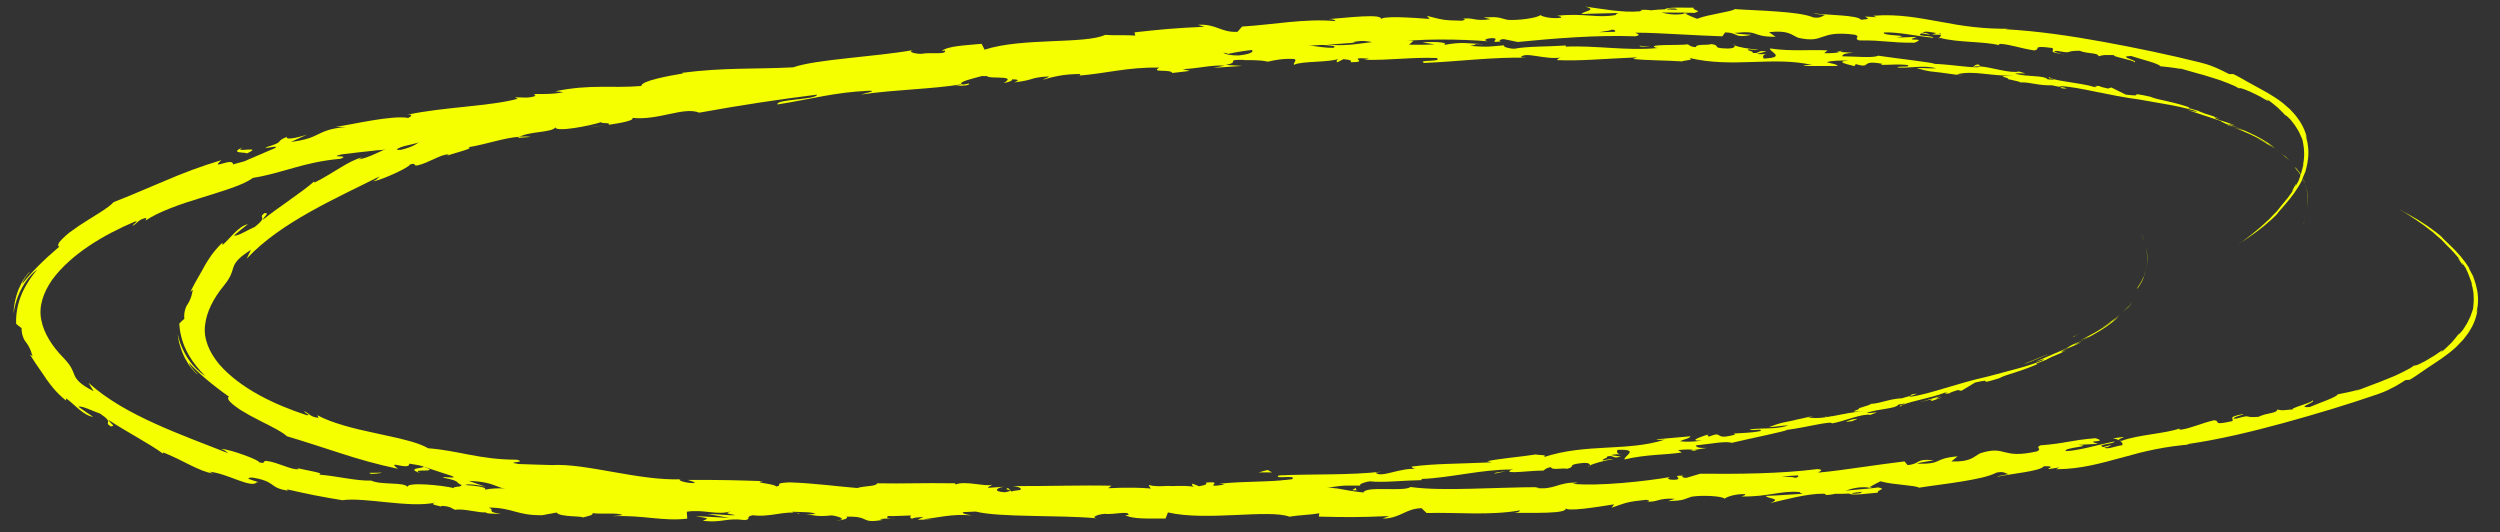 <?xml version="1.0" encoding="UTF-8"?>
<svg xmlns="http://www.w3.org/2000/svg" version="1.1" viewBox="0 0 371 79">
  <rect x="0" y="0" width="371" height="79" fill="#333333" stroke="none"/>
  <g>
    <g id="Ebene_1">
      <g>
        <path d="M341.84,33.18c-.14.35-.04.16.28-.82.07-.23.11-.48.17-.71-.1.53-.27,1.03-.44,1.54" fill="#f5ff00"></path>
        <path d="M341.75,26.45c-.15-.26-.3-.54-.46-.78-.17-.23-.33-.44-.45-.6-.27-.3-.39-.39-.17-.08.37.46.6.75.78,1.09.2.32.38.67.64,1.26.07.25.14.48.2.68.05.21.07.39.1.54.06.29.06.44.04.36.05.36.1,1.6-.03,2.14.13-.66.13-1.43.06-2.24-.11-.81-.38-1.65-.78-2.43-.17-.34.02-.02.07.05" fill="#f5ff00"></path>
        <path d="M244.99,6.99l.65.08c-.18-.04-.4-.06-.65-.08" fill="#f5ff00"></path>
        <path d="M182.5,7.5c.47-.03.67-.1.69-.15-.44.06-.8.1-.69.15" fill="#f5ff00"></path>
        <path d="M171.81,7.35c.23,0,.42,0,.63,0-.24-.04-.48-.06-.63,0" fill="#f5ff00"></path>
        <path d="M244.99,6.99l-1.67-.21c-.12.18.85.15,1.67.21" fill="#f5ff00"></path>
        <path d="M330.71,18.64c.33.12.6.21.85.29-.27-.1-.52-.19-.79-.3-.02,0-.03,0-.06,0" fill="#f5ff00"></path>
        <path d="M272.55,7.65l.51.04c.15-.05.3-.11.43-.18l-.94.14Z" fill="#f5ff00"></path>
        <path d="M293.64,9.58c-.47-.07-.68.25-.87.38.28-.11.64-.14,1.06-.11.01-.06-.04-.15-.19-.26" fill="#f5ff00"></path>
        <path d="M326.46,16.51l.57.17c-.15-.04-.4-.12-.57-.17" fill="#f5ff00"></path>
        <path d="M257.43,6.71c-.03-.07-.11-.14-.19-.18,0,.06.07.12.19.18" fill="#f5ff00"></path>
        <path d="M364.79,49.53s.02,0,.02.02c.06-.1.07-.14-.02-.02" fill="#f5ff00"></path>
        <path d="M356.17,31.06l.3.16s.05.02.07.03l-.37-.19Z" fill="#f5ff00"></path>
        <path d="M152.27,7.82s.05,0,.09,0c.51-.09.22-.06-.09,0" fill="#f5ff00"></path>
        <path d="M62.42,70.22c-.97-.41-.12-.39.6-.39.72-.02,1.31-.06-.16-.58.25.24-2.89.19-.44.97" fill="#f5ff00"></path>
        <path d="M330.21,18.43c-.27-.1-.54-.19-.81-.29.37.13.62.22.81.29" fill="#f5ff00"></path>
        <path d="M62.86,69.25h0s-.3-.11-.3-.11c.12.05.2.07.3.11" fill="#f5ff00"></path>
        <path d="M107.4,11.89c.1.08.29.12.48.16-.02-.05-.13-.1-.48-.16" fill="#f5ff00"></path>
        <path d="M140.88,9.59h-.83c.33.02.6.01.83,0" fill="#f5ff00"></path>
        <path d="M90.17,14.68c-.45.03-.61-.02-1.22.13.06.02.12.03.19.03.21-.1.5-.17,1.02-.16" fill="#f5ff00"></path>
        <path d="M72.23,17.7c.1.02.23.02.35.03.18-.04.38-.1.56-.15l-.91.12Z" fill="#f5ff00"></path>
        <path d="M313.58,65.04c.41.08.67.18.88.29-.32-.28,2.29-.73-.88-.29" fill="#f5ff00"></path>
        <path d="M330.73,18.57c-.11,0-.26-.05-.52-.14.19.07.38.14.56.21.06,0,.07,0-.04-.07" fill="#f5ff00"></path>
        <path d="M89.97,18.57l-2.84.34c.8-.07,1.83-.19,2.84-.34" fill="#f5ff00"></path>
        <path d="M78.79,20.32c-.53-.08-1.08-.08-1.64-.04-.11.06-.24.11-.3.18l1.94-.14Z" fill="#f5ff00"></path>
        <path d="M314.48,65.33s0,0,0,0c0,0,0,0,0,0" fill="#f5ff00"></path>
        <path d="M277.53,72.44c.12-.02.19-.05.35-.06-.18-.03-.35-.05-.52-.07-.1.06-.2.12-.29.18.15-.01.31-.03.46-.05" fill="#f5ff00"></path>
        <path d="M245.75,7.08h-.11c.09,0,.18.03.24.06-.07-.03-.07-.04-.12-.06" fill="#f5ff00"></path>
        <polygon points="174.96 75.9 177 75.75 176.04 75.72 174.96 75.9" fill="#f5ff00"></polygon>
        <path d="M317.66,34.4c-.17-.33-.06-.15.35.8.09.23.15.47.23.7-.15-.51-.36-1-.58-1.49" fill="#f5ff00"></path>
        <path d="M318.16,41.11c-.13.27-.25.57-.39.82-.15.24-.29.47-.39.64-.24.32-.36.43-.16.09.33-.49.53-.8.69-1.15.17-.34.32-.7.52-1.32.05-.25.1-.49.15-.7.03-.21.04-.4.05-.55.03-.3.02-.44.01-.36.02-.36-.04-1.6-.22-2.13.19.65.26,1.41.25,2.22-.04.81-.23,1.67-.57,2.49-.14.35.02.02.06-.06" fill="#f5ff00"></path>
        <path d="M161.16,73.86c.48,0,.68.04.7.09-.44-.02-.81-.04-.7-.09" fill="#f5ff00"></path>
        <path d="M150.53,74.95c.23-.02.42-.04.63-.06-.24.06-.48.1-.63.06" fill="#f5ff00"></path>
        <path d="M307.84,49.85c.31-.15.58-.26.82-.37-.26.12-.51.24-.76.36-.02,0-.03,0-.06,0" fill="#f5ff00"></path>
        <path d="M250.86,66.87l.5-.08c.16.03.3.08.45.14l-.95-.06Z" fill="#f5ff00"></path>
        <path d="M271.69,62.11c-.47.11-.7-.19-.9-.3.29.09.65.08,1.07.02.02.06-.03.15-.16.28" fill="#f5ff00"></path>
        <path d="M303.79,52.34l.55-.22c-.15.06-.39.15-.55.22" fill="#f5ff00"></path>
        <path d="M339.1,16.11s.02,0,.02-.02c.07.1.08.13-.02.02" fill="#f5ff00"></path>
        <path d="M332.12,35.26l.29-.18s.04-.03.06-.04l-.35.22Z" fill="#f5ff00"></path>
        <path d="M131.02,76.18s.05,0,.09-.01c.51.04.22.04-.09.01" fill="#f5ff00"></path>
        <path d="M36.07,21.86c-.93.5-.09.4.63.34.72-.04,1.31-.06-.11.59.23-.26-2.9.06-.52-.93" fill="#f5ff00"></path>
        <path d="M307.36,50.11c-.26.12-.52.24-.78.36.36-.16.6-.27.78-.36" fill="#f5ff00"></path>
        <path d="M36.59,22.78h0s-.29.14-.29.14c.12-.06.19-.09.29-.14" fill="#f5ff00"></path>
        <path d="M85.96,76.04c.09-.08.27-.14.46-.2-.02.05-.12.11-.46.2" fill="#f5ff00"></path>
        <path d="M119.52,75.42l-.83.08c.33-.05.6-.07.83-.08" fill="#f5ff00"></path>
        <path d="M68.56,74.76c-.45.01-.61.07-1.22-.02.06-.02.12-.04.19-.05.22.08.51.12,1.03.07" fill="#f5ff00"></path>
        <path d="M50.42,73.31c.1-.02.23-.04.35-.06.18.03.39.06.57.1l-.92-.04Z" fill="#f5ff00"></path>
        <path d="M286.73,5.12c.4-.11.66-.24.86-.37-.3.3,2.34.53-.86.37" fill="#f5ff00"></path>
        <path d="M307.87,49.92c-.11.02-.25.07-.5.19.19-.09.37-.18.54-.26.06,0,.07,0-.03.07" fill="#f5ff00"></path>
        <path d="M68.02,70.91l-2.86-.09c.8,0,1.84.04,2.86.09" fill="#f5ff00"></path>
        <path d="M157.32,8.88h.66c-.25.04-.49.04-.66,0" fill="#f5ff00"></path>
        <path d="M56.73,70.14c-.52.13-1.07.17-1.63.19-.11-.05-.24-.09-.32-.16l1.94-.03Z" fill="#f5ff00"></path>
        <path d="M287.6,4.75s0,0,0,0c0,0,0,0,0,0" fill="#f5ff00"></path>
        <path d="M250.17,1.9c.12.01.19.03.35.03-.17.04-.34.08-.51.11-.1-.05-.21-.1-.3-.15.16,0,.32,0,.46,0" fill="#f5ff00"></path>
        <path d="M253.39,64.48s.15-.1.37-.16c-.01.03-.17.09-.37.16" fill="#f5ff00"></path>
        <path d="M265.99,62.42l1.76-.43c-.76.21-1.31.34-1.76.43" fill="#f5ff00"></path>
        <path d="M275.61,60.49c.13.03.18.06.22.1,0,0-.01,0-.02,0l-.2-.1Z" fill="#f5ff00"></path>
        <path d="M120.15,73.17c-.13,0-.26,0-.38-.02-.89-.08-.29-.05.38.02" fill="#f5ff00"></path>
        <path d="M166.66,72.75c-.5-.06-.99-.12-1.51-.15.82-.08,1.47-.12,1.51.15" fill="#f5ff00"></path>
        <path d="M68.33,71.92s0,0,0,0c-.11,0-.21-.01-.32-.02h.31Z" fill="#f5ff00"></path>
        <path d="M162.99,72.71c.82-.14,1.51-.15,2.16-.11-.68.07-1.47.16-2.16.11" fill="#f5ff00"></path>
        <path d="M315.08,46.11l.34-.32s.02,0,.05-.03l-.39.35Z" fill="#f5ff00"></path>
        <path d="M315.47,45.76c.12-.12.24-.25.36-.37-.16.17-.3.33-.36.37" fill="#f5ff00"></path>
        <path d="M316.56,44.57c-.23.29-.47.56-.73.82.27-.27.56-.63.73-.82" fill="#f5ff00"></path>
        <path d="M304.01,52.63h-.16c.08-.01.14-.02.16,0" fill="#f5ff00"></path>
        <path d="M300.33,54.02c.88-.33,2.17-.92,3.39-1.38h.13c-.6.16-2.64,1.18-3.52,1.38" fill="#f5ff00"></path>
        <path d="M284.81,59.71l3.19-.93c-.54.25-1.24.59.23.19-3.97,1.4.78-.42-3.42.74" fill="#f5ff00"></path>
        <path d="M274.82,62.26c1.75-.33.02.18.12.23-1.13.14-1.4.16-.12-.23" fill="#f5ff00"></path>
        <path d="M184.33,72.57l.66-.06c-.25-.01-.49,0-.66.06" fill="#f5ff00"></path>
        <path d="M276.05,73.19c-.85.14-1.14.07-1.26-.02.4-.04.87-.1,1.48-.18.02-.02.07-.04.1-.07-.07.1-.16.19-.32.27M264.46,70.69c.65-.03,1.47-.08,2.33-.14.2.15,0,.34-.53.37.29-.13-.98-.14-1.79-.22M269.81,70.3h0c.55-.06,1.02-.1,1.31-.13-.27.03-.65.06-1.31.13M332.9,61.44c-2.67.5-1.16.69-1.67,1.06-3.17.72-1.55-.08-2.69-.13-1.97.47-3.42,1.19-4.92,1.4-.13-.07-.42-.05-.1-.21-2.04.78-6.3.95-8.7,1.87-.19-.03-.29-.06-.35-.1.45.24.55.51.5.73-1.21.18-2.2.68-2.71.36.75-.09.78-.26,1.12-.42l-1.25.34c-1.23-.4,1.71-.43,1.65-.83-2.45.49-5.28,1.38-7.21,1.43-.47-.52,4.43-.73,1.82-.92l2.97-.16c-2.37-.58,1.79-.16-.4-.83-3.89.32-4.3.76-8.18,1.06-.83.43.35.45-.48.89-5.43,1.22-4.5-.97-8.45.29-1,.51-1.33,1.29-4.26,1.21l.92-.76c-3.76.33-2.05,1.18-6.04,1.1.68-.32,2.94-.49,2.36-.52-2.6-.28-1.77.54-3.74.72l-.46-.55c-2,.24-4.1.54-6.25.84-2.15.3-4.36.63-6.58.83.23-.19.98-.43-.07-.53-5.59.71-11.99.74-17.42.69l-2.04.61c-.48.02-.91-.18-.39-.31-2.12-.08-.09.33-1.1.58-1.2.1-1.6-.21-.85-.4-3.7.64-10.59,1.4-14.54,1.02l.76-.18c-3.07-.1-3.42,1.15-6.28.78l.54-.11c-3.33.01-6.82.17-10.13.24-3.3.08-6.41.09-8.96-.26-.95.75-6.59-.21-7,.82-3.81-.44-2.72-.65-8.07-.93-1.43-.03-2.12.66-3.89.78l-.05-.53-2.39.58-1.28-.63-1.66.14c.66.03,1.4.23,1.3.39-2.59.25-6.31-.35-6.38-.62l-6.12.46c.14-.21,1.16-.28,1.97-.42-3.27.53-.59-.56-3.59-.07.4.12-.22.32-.29.42-1.49-.33-4.89-.34-7.41-.21l.49-.37c-4.54-.11-9.57.09-14.67.05,1.83.19,1.4.82-.1.86l-.59-.57c-.97.34,1.56.23-.43.63-1.9-.09-1.27-.66-.18-.82l-2.32.16c-.13-.17.41-.25.55-.46-.96.33-3.99-.63-5.37-.04l-.13-.17c-5.1-.08-7.41.08-11.55,0-.09.48-1.71.34-2.96.7-3.04-.25-6.41-.72-10.07-.84-2.59.14-.77.38-1.94.62-.17-.44-3.83-.58-1.92-.8-4.4-.14-5.62-.19-11.2-.18.59.22,1.27.34.9.47-1.01.02-2.28-.34-2.12-.54l.27-.03c-6.3.26-14.25-2.43-19.26-2.1h.28c-1.73-.03-3.44-.11-5.17-.16-2.34-.37,1.45-.15-.25-.64-5.6-.01-8.64-1.36-13.2-1.7-.8-.49-1.97-.88-3.33-1.22-1.35-.38-2.93-.66-4.51-1.03-3.19-.66-6.49-1.51-8.57-2.65l.16.38c-1.24-.11-1.33-.63-2.13-1,.03.28,1.14.69.37.61-2.43-.79-4.84-1.77-7.08-3-2.24-1.23-4.33-2.75-5.88-4.53-1.51-1.81-2.37-3.83-2.12-5.81.21-1.99,1.26-4.02,2.77-5.85,1.08-1.34,1.19-1.96,1.4-2.65.22-.67.6-1.43,2.65-2.69-.23.43-.43.87-.64,1.31,2.56-2.75,5.89-4.97,9.31-6.9,3.43-1.94,7-3.6,10.43-5.32-.37.3-.32.45-1.01.74.82-.12,2.2-.69,3.37-1.23,1.17-.55,2.14-1.09,2.1-1.25,1.14-.36.36.2,1.11.12,1.59-.31,3.69-1.77,4.64-1.62.16.02-.4.26-.67.38.47-.26,1.65-.58,2.57-.86.91-.27,1.59-.49,1.04-.6,2.81-.47,5.31-1.41,7.64-1.56,1.39-.81,4.93-.61,5.28-1.42-.08.79,5.13-.17,6.9-.78-.58.32,1.62.02.95.44,2.08-.3,3.97-.69,3.55-1.04,3.95.42,7.64-1.71,9.95-.77,6.16-1.12,11.9-1.98,17.49-2.68-.13.79-6.19.66-5.87,1.46,5.28-.84,8.29-1.78,13.58-2.04,1.38,0-.75.4-1.2.57,5.29-.77,10.29-.77,14.99-1.53,0,.07-.51.19-.99.28.93-.09,2.18-.04,2.05-.39l-.9.16c-1.53-.41,3.63-1.33,3.78-1.61-1.52,1.12,4.7-.06,2.27,1.38.61-.11,1.37-.33,1.21-.55.92,0,1.21.13.31.46,3.33-.41,2.12-.71,5.15-.89,0,.17-.61.28-.91.5,1.51-.43,3.04-.86,5.61-.86-.15.11.16.23-.61.27,4.4-.31,7.46-1.31,12.31-1.22-1.39.81,1.65.17,1.94.8l2.59-.31-1.06-.26c2.28-.09,4.27-.65,6.24-.52l-1.68.33,4.26-.29-2.43-.15c2.29-.42-.28-.81,2.76-.74-.61.09,2.28-.08,3.48.26h0c1.12-.24,2.27-.5,3.96-.39.45.19-.33.72-.04.85,1.09-.58,5.33-.31,6.72-.92-.47.15-.48.49-.32.55l.92-.46c1.06.11,1.22.18,1.05.45,3.18,0-1.03-.79,2.75-.53-.29.04-.15.1-.77.18,3.79.09,7.31-.43,10.79-.27,1.04.63-3.04.21-1.85.73,5.01-.2,10.37-.91,15.23-.77l-.9-.07c.67-.92,3.62.44,6.07.02-.6.07-.79.5-.63.4,3.32.16,6.79-.2,11.83-.41l-.63.23c1.95.24,5.15.21,7.27.37.63-.22,1.84-.15,1.12-.51,6.47,1.54,12.46-.29,18.2,1.04-.69-.03-1.66.13-1.11.15h4.93c-.37-.37-.63-.24-1.65-.58.64-.19,2.04-.28,3.26-.2-2.23.1-.02.58.93.82-.15-.12.18-.22.11-.33,2.53.77.48-.68,3.96-.03l-.2.16c1.32,0,2.55-.14,3.96.02.56.42-1.41.07-1.52.37,1.99.11,3.98-.39,5.75.12-.85.02-2.07-.07-2.92-.04,1.92.58,2.16.48,3.61.67l-.14-.02,3.34.46-.84-.18c2.57-.63,5.07.31,8.47.19-3.3.1-.57.22-.86.52.84.19,2.12.44,1.74.49,1.61-.08,2.6.49,4.87.43.08.1,1.68.24,1.29.43,2.05.21-.46-.23-.27-.32,1.6.06,3.43.44,5.43.85,2,.41,4.17.85,6.44,1.15,1.94.34,3.1.54,4.21.74,1.12.2,2.2.41,3.97.91,1.16.44-1.03-.1-1.03-.1,1.89.63,3.31,1.1,5.09,1.69-.37-.09-.02.08.5.32,1.4.55,1,.21,2.79,1.07-.33-.11-.76-.21-1.44-.45,1.65.64,3.26,1.33,4.83,2.28.39.3-.98-.51-1.58-.76.91.47,2.08,1.12,3.01,1.8.94.67,1.67,1.32,1.91,1.53-.31-.32-.63-.62-.96-.91.56.5.26.28-.18-.05-1.41-1.05-2.06-1.48-2.12-1.58.37.23.74.45,1.1.71-.49-.47-1.6-1.19-2.92-1.86-1.32-.67-2.84-1.27-4.07-1.76l1.09.24c-.85-.31-1.71-.59-2.58-.85-.52-.24-.85-.5.38-.07-1.74-.76-1.6-.51-3.11-1.14-.16-.08-.08-.06.08-.02-.59-.18-1.19-.33-1.79-.49.36.06-.24-.26.83.12-3.14-1.15-5.21-1.27-6.38-1.78l.27.05c-2.26-.5-2.38-.45-2.36-.37.01.08.17.21-1.55,0l-2.16-1.06-.49.16c-.46-.1-1.38-.3-1.2-.37-1.77-.14.28.17-.77.15-2.21-.67-6.24-.91-6.68-1.45-.85.11,2.14.5-.3.3-.61-.64-2.81-.31-4.85-.83.67-.21,2.62.22.58-.33-1.31.32-4.03-.64-5.79-.76-.13.42-3.83-.26-6.8-.38.2-.15-5.52-.79-8.26-1.2l.09-.08c-.57.49-3.4.18-5.47.16.1-.34.48-.45,1.61-.51l-1.94-.14c-.47.15-1.08.21-2.34.19l.51-.41c-2.59-.16-5.23.19-8.55-.29-.2.44,2.59,1.35-.94,1.5-.12-.25-.23-.67.69-.73-.3.02-1.08.16-1.69.03l1.42-.35c-1.51-.24-.81.31-2.02.22.04-.35-.89-.28-.7-.55.31-.02,1.05.19,1.52.07-1.36-.12-3.01-.38-3.55-.66.11.2-.02.47-1.02.48-2.59-.05-.87-.44-2.38-.66-.63.22-2.28-.06-2.34.45-.76-.02-.89-.26-1.18-.41-1.35.19-6.26-.07-4.76.5l.34.04c-.07,0-.14.01-.22.02h.01s-.01,0-.01,0c-4.39.42-9.11-.42-13.47-.22v-.17c-2.59.18-5.78.11-7.63.48-.77,0-1.82-.3-1.49-.51-1.99.14-2.21.33-5.08.08,2-.32-.69-.26,2.05-.24-2.58-.12-3.17-.39-5.94.11.94-.45-1.95-.52-3.18-.37l1.82.28c-1.38.08-2.59.07-3.81.05l.65-.58c-5.3-.6-9.5,1.39-13.56.34-1.39.44,2.88.2,1.64.71-2.43-.01-4.99-.75-5.75-.73-3.34-.21-3.08.94-6.57.85.45.19.89.72-1.7,1.01-2.43.02-3.02-.74-1.49-.96.58-.04.87.01.84.08.78-.11,1.81-.23.84-.42l-.31.22c-1.21-.16-4.56,0-3.79-.37-1.83.27-.77.37.59.42-3.13-.16-4.87.2-8.09.16.52.09,1,.31.49.33-4.72-.02-2.05.49-5.24.74-1.83-.22.61-.78-2.59-.35-1.97-.1-.44-.52.33-.73-2.9.55-5.48.04-7.15.07l1.53-.26c-.92.15-1.67.19-2.44.24l.9.36c-.91-.02-1.67.03-1.67-.15-.91.32.75.64-1.07,1.11-1.22-.13-3.65.45-4.11-.06,3.8-.06-.45-.52,2.75-.81-.62.1-1.37.15-2.28.13-.14-.05.12-.12.37-.17-3.66-.25-1.63.72-5.39.96.46-.34-.91-.52-1.52-.41,1.51-.1.76.46-.61.79-2.43-.07-2.6.36-3.87.43h1.45c-.46.35-1.67.4-3.34.62-.16-.23,1.51-.28.9-.34-1.82.67-4.25-.24-6.82.33-1.22-.11-.16-.56-1.23-.62-2.88.63-3.19-.16-6.22.43.92.33,1.06.22-1.06.81l5.01-.72-3.18.87c1.52-.13,3.18-.53,4.1-.54-1.51.46-1.36.35-.61.63-2.13-.44-4.09.71-6.52.51l-.02-1.02c-3.65-.12-6.36,1.11-11.07,1.33l1.52.03c-.59.46-2.89.35-4.38.67.1-.35-.86-.38-1.53-.52.11.24-3.43.35-3.78,1.08l-2.14-.21c-3.8.26-4.19,1.47-7.83,1.82,1.04-.51-.64-.54,1.76-1.11-1.21.15-2.31.23-2.3.47-.74-.12-3.29.9-4.45.74-.49.22-.61.6-1.96.76-.16-.05-.02-.17-.02-.17.02.17-2.09.54-.85.74-3.89-.52-10.35,1.74-13.74,1.55-1.3.33-2.73.71-4.13,1.12-1.4.41-2.75.84-3.91,1.21.12-.14-.04-.16.41-.27-1.66.34-2.07.74-2.54,1.15-.47.41-.99.83-2.84,1.3-2.02.15,1.8-.97.59-.75-.44-.44-1.52-.01-2.8.59-1.29.6-2.77,1.37-4.08,1.59l.55-.31c-1.98.43-4.25,2.33-7.13,3.76,0,0,.09-.16-.06-.16-1.7,1.52-5.21,3.76-7.63,5.7.53-.92,1.04-.98.29-1.03-1.11.85.72.34-1.44,2.06-.87.33-2.55,1.44-3.07,1.26.68-.57,1.35-1.15,2.06-1.68-1.47.33-2.68,2.18-3.76,3.08l-.05-.32c-1.48,1.46-2.01,2.42-2.58,3.36-.51,1-1.14,1.92-2.17,3.94.13-.11.25-.23.39-.33-.13.62-.23,1.04-.37,1.35-.12.32-.24.54-.39.77-.14.22-.29.45-.38.79-.09.34-.2.77-.13,1.41-.25.22-.53.45-.75.71.04.88.28,2.43,1.01,3.91.71,1.49,1.82,2.86,2.84,3.86-.71-.44-1.7-1.29-2.47-2.46-.79-1.14-1.38-2.57-1.6-3.73.04.9.46,2.39,1.1,3.62.18.29.35.58.51.86.17.27.37.49.54.7.17.2.33.38.47.52.15.13.28.23.38.28-.25-.22-.51-.5-.76-.8-.24-.3-.49-.6-.59-.93,1.48,1.57,3.41,3.22,5.94,5.01-.3.18-.06.62.54,1.11.3.25.68.53,1.12.83.45.27.95.57,1.47.86,2.1,1.15,4.6,2.23,5.48,3.08,2.65.78,5.21,1.64,7.9,2.5,2.68.88,5.49,1.68,8.59,2.33-.99-.74-.53-.65.14-.51.68.13,1.59.29,1.5-.26,1.45.22,1.99.35,2.11.44l4.26,1.4c.99.48-1.41,0-1.32.24,3.16.63,1.26.67,3.32,1.29-.37-.45,1.19-.34,2.98.06-.83-.27-1.65-.57-2.48-.87,2.26.09,3.18.41,4.12.78.93.36,1.88.72,4.15.72l-1.46.15c2.33.11,8.5,1.04,10.85.39.4.16.91.5-.12.48,5.5.69,12.33.16,16.57.94l-.43.23c1.03-.01,1.82-.37,3.09-.04-.07.1-.43.23.05.28.55-.05,2.76-.3,4.11-.08l-1.18.23c5.36.62,8.29-.32,12.8-.33-.04.75,4.19,1.15,6.3,1.32l-.08.11c6.27.25,10.65-.42,16.44-.63,3.58.9,12.18.48,17.95,1-.88-.14.15-.59,1.18-.66,1.36.16,3.75-.52,3.53.18l-.48-.02c1.02.69,3.81.51,5.99.54l.36-.91c5.69,1.33,14.91-.51,18.03.63,1.37-.24,3.07-.26,4.43-.5l-.07.49c3.81.09,5.71.13,10.42-.08l-.95.37c2.66-.02,3.33-1.47,5.77-1.54l.75.72c4.63-.13,9.34.41,13.89-.4-.07.11-.2.32-.95.38,2.18-.05,8.45.21,7.62-.76.08.66,4.78-.12,7.27-.51l-.37.5c2.08-.7,2.14-.87,5.08-1.17.7.03.63.36-.3.27,2.34.14,1.79-.55,4.62-.43l-1.04.36c2.4-.09,2.2-.24,3.49-.66,1.49-.26,4.54-.12,4.92.29.31-.28,1.6-.72,3.01-.68.2.15-.31.28-.56.35,4.02.09,5.91-.92,8.69-.65.07.15.25.22.48.25-3.18.22-5.74.36-5.5.3.03.44,2.6.36.6,1.1,2.04-.47,5.51-1.45,8.03-1.41.12.03.25.07.34.13l-.26.07c.58,0,1.1-.07,1.58-.19.8,0,1.32.02,2.08-.03.32.34,2.96-.04,4.24-.13-.15-.47,1.53-.53-.07-.8.21.02-.24.08-1.08.17-.19.03-.42.06-.54.09.02-.01.05-.03.08-.05-.84.08-1.93.18-3.17.29.99-.33,2.03-.62,3.46-.47.63-.36,1.32-.74,1.72-.92,1.8.54,5.21.57,5.71.95,1.94-.31,4.23-.57,6.33-.92,2.1-.34,4.02-.72,5.19-1.32,1.09-.24,1.3.12,1.73.22-.63.16-1.39.23-1.72.41,2.19-.48,6.55-.84,6.99-1.57,2.82-.09-1.49.81,2.32.17l-.49.27c3.83-.02,6.82-.95,9.92-1.77,3.09-.88,6.29-1.66,10.51-1.95-.58.05-.88.07-1.01,0,4.75-.68,9.57-1.84,14.33-3.14,4.76-1.31,9.46-2.72,13.96-4.27,1.28-.44,1.94-.82,2.49-1.1.55-.29.96-.57,1.66-1l.63-.05c.82-.48,1.59-1.05,2.37-1.58,1.66-1.11,3.16-2.02,4.54-3.31.33-.34.67-.69,1.01-1.05.3-.4.64-.79.92-1.25.59-.9,1.05-2.01,1.24-3.31-.06.22-.13.43-.23.63.08-.22.12-.48.17-.76.05-.28.1-.59.1-.9.01-.32.03-.64-.02-.96-.03-.32-.05-.63-.13-.92-.22-1.17-.64-2-.53-1.88-.08-.17-.3-.53-.62-1.16l.02-.07c-.78-1.29-1.78-2.41-2.85-3.43-1.24-1.2-1.15-1.1-1.18-1.16-.04-.04-.18-.3-2.24-1.75-.77-.53-1.91-1.22-2.8-1.71-.88-.49-1.5-.78-1.19-.63.68.33,1.68.93,1.73.97-.49-.29-.98-.57-1.49-.84-.14-.07-.5-.25-.36-.18.13.08.79.38,2.52,1.56.81.54,1.59,1.11,2.36,1.71l.7.62c-.62-.53-1.26-1.04-1.91-1.52,1.1.85,1.78,1.41,2.52,2.05.17.18.45.47.84.88.68.65,1.32,1.35,1.92,2.07.15.31-.81-.96.25.59.76,1.07-.58-1.14.62.69.58,1.24.39.89.95,2.37,0,.23-.08-.09-.31-.67.15.32.24.71.37,1.12.07.41.18.84.18,1.26.07.83-.05,1.56-.07,1.92-.07.34-.26.77-.42,1.24-.23.45-.42.94-.71,1.35-.13.21-.25.41-.37.58-.14.16-.26.31-.36.43-.21.23-.35.35-.37.29-.1.19-.51.66-.98,1.21-.52.51-1.1,1.11-1.64,1.48.42-.42.39-.44.11-.26-.29.17-.78.59-1.42.94-1.2.78-2.72,1.48-2.53,1.17-.18.14-.39.29-.65.45-.26.15-.56.31-.89.47-.65.34-1.41.7-2.25,1.02-.82.34-1.69.69-2.55,1-.86.31-1.67.65-2.42.93.16-.09.47-.25.74-.32-1.72.51-2.26.53-3.38.78-.11.41-2.76,1.28-4.16,1.89-2.24.15,1.17-.79.39-.99.2.29-3.61,1.23-2.82,1.33-1.7.15-1.44.2-2.38.04-.15.61-1.5.43-2.79,1.07-2.45.19-.74-.42-3.32.27-1.29.06,1-.6,1-.6" fill="#f5ff00"></path>
        <polygon points="190.32 71.42 190.79 71.31 190.31 71.3 190.32 71.42" fill="#f5ff00"></polygon>
        <path d="M223.46,69.93l.64-.14c-.17.06-.39.1-.64.14" fill="#f5ff00"></path>
        <path d="M223.46,69.93l-1.64.35c-.14-.17.84-.23,1.64-.35" fill="#f5ff00"></path>
        <path d="M235.87,69.12c-.03.08-.09.15-.17.2,0-.06.06-.13.17-.2" fill="#f5ff00"></path>
        <path d="M248.63,1.27c-.85-.06-1.14.03-1.25.13.4,0,.87.02,1.49.05.02.02.08.04.1.06-.08-.09-.18-.18-.34-.24M237.3,4.78c.65-.03,1.47-.05,2.33-.06.19-.17-.02-.34-.56-.32.29.11-.97.23-1.77.38M242.67,4.7h0c.55.01,1.02.01,1.32.01-.28,0-.66,0-1.32-.01M306.29,8.03c-2.7-.26-1.21-.58-1.76-.91-3.23-.44-1.54.21-2.67.36-2.01-.3-3.51-.89-5.03-.97-.12.08-.42.09-.08.22-2.1-.6-6.36-.4-8.82-1.11-.19.04-.29.09-.34.13.42-.27.51-.56.44-.78-1.22-.07-2.25-.49-2.73-.12.75.03.8.18,1.15.32l-1.27-.23c-1.19.51,1.74.28,1.71.68-2.49-.28-5.38-.91-7.31-.8-.43.56,4.47.34,1.89.76l2.97-.1c-2.31.78,1.8,0-.33.86-3.9.02-4.35-.38-8.24-.34-.86-.36.31-.48-.56-.84-5.52-.74-4.4,1.36-8.44.45-1.05-.42-1.44-1.17-4.35-.83l.98.68c-3.78,0-2.15-.99-6.11-.57.7.26,2.97.23,2.4.31-2.57.51-1.81-.38-3.78-.39l-.41.58c-2.01-.06-4.13-.18-6.3-.29-2.17-.11-4.4-.25-6.63-.25.25.17,1.02.34-.02.54-5.63-.22-12.01.31-17.42.84l-2.09-.43c-.48.02-.89.26-.36.34-2.11.27-.12-.32-1.15-.48-1.2,0-1.58.35-.81.47-3.74-.32-10.67-.47-14.57.25l.77.11c-3.05.37-3.51-.85-6.32-.23l.55.06c-3.32.28-6.82.42-10.11.64-3.3.21-6.4.47-8.9,1.04-1.01-.66-6.54.78-7.04-.21-3.75.77-2.65.88-7.96,1.63-1.42.15-2.17-.47-3.94-.44v.53s-2.44-.37-2.44-.37l-1.22.74h-1.66c.65-.08,1.38-.35,1.27-.5-2.6-.02-6.26.9-6.3,1.17l-6.14.08c.15.2,1.18.18,2,.24-3.3-.25-.54.61-3.57.39.39-.16-.24-.3-.32-.4-1.46.45-4.84.76-7.36.85l.51.32c-4.51.5-9.55.74-14.62,1.23,1.8-.35,1.32-.94-.17-.85l-.54.62c-.99-.25,1.53-.36-.48-.59-1.89.26-1.21.77-.1.83l-2.32.04c-.12.18.43.21.59.41-.98-.25-3.92.97-5.34.51l-.11.18c-5.07.53-7.39.57-11.51,1-.13-.47-1.73-.19-3.01-.44-3.01.52-6.32,1.28-9.96,1.72-2.59.09-.8-.31-1.99-.45-.13.45-3.77.91-1.84.97-4.37.53-5.58.68-11.14,1.16.57-.27,1.23-.45.86-.54-1.01.07-2.24.54-2.07.72h.27c-6.3.3-13.99,3.66-19.01,3.77h.28c-1.72.16-3.42.39-5.13.58-2.3.57,1.46.02-.19.66-5.58.5-8.49,2.11-13.01,2.84-.76.56-1.88,1.05-3.21,1.51-1.32.49-2.86.91-4.4,1.42-3.12.94-6.34,2.07-8.31,3.39l.12-.39c-1.22.22-1.27.74-2.04,1.19,0-.28,1.07-.79.32-.64-2.35,1-4.67,2.18-6.8,3.61-2.12,1.42-4.07,3.11-5.47,5.03-1.35,1.94-2.03,4.02-1.61,5.98.38,1.96,1.61,3.89,3.27,5.58,1.2,1.24,1.35,1.85,1.62,2.52.28.65.72,1.37,2.87,2.45-.27-.4-.51-.83-.75-1.24,2.79,2.52,6.3,4.44,9.88,6.06,3.59,1.63,7.29,2.98,10.85,4.39-.39-.26-.36-.42-1.07-.65.83.05,2.25.49,3.46.93,1.21.44,2.23.9,2.2,1.07,1.16.26.35-.23,1.1-.21,1.61.17,3.83,1.44,4.76,1.21.15-.03-.42-.22-.7-.32.49.22,1.7.43,2.64.63.93.19,1.63.35,1.09.51,2.84.23,5.42.95,7.74.89,1.45.69,4.96.17,5.39.95-.15-.78,5.12-.28,6.95.18-.6-.27,1.61-.16.91-.52,2.1.12,4.01.34,3.63.73,3.9-.76,7.76,1.04,9.98-.1,6.24.58,12.02.94,17.65,1.15-.2-.77-6.22-.12-5.97-.94,5.33.37,8.41,1.05,13.71.85,1.37-.11-.78-.33-1.24-.47,5.34.31,10.31-.13,15.07.22-.01-.07-.53-.14-1.01-.19.94.01,2.17-.15,2.07.21l-.91-.08c-1.49.54,3.74,1.01,3.91,1.27-1.61-.98,4.69-.35,2.14-1.58.62.05,1.39.2,1.26.44.91-.09,1.2-.23.27-.48,3.35.11,2.17.52,5.21.43-.01-.17-.63-.22-.95-.41,1.54.29,3.1.59,5.66.37-.16-.1.14-.24-.63-.22,4.41-.08,7.54.65,12.37.15-1.46-.69,1.63-.31,1.87-.96l2.61.08-1.03.36c2.28-.11,4.31.27,6.26-.03l-1.7-.19,4.27-.08-2.4.36c2.32.22-.21.83,2.81.5-.62-.04,2.28-.12,3.45-.56h0c1.14.15,2.31.3,3.98.05.43-.23-.39-.69-.11-.84,1.14.48,5.34-.15,6.78.33-.48-.11-.52-.44-.37-.52l.96.38c1.05-.2,1.19-.28,1.01-.54,3.16-.28-.96.88,2.78.29-.3-.02-.16-.09-.78-.12,3.77-.42,7.32-.2,10.77-.67.98-.72-3.04.06-1.91-.57,5.01-.24,10.41,0,15.24-.56l-.9.15c.75.85,3.56-.75,6.04-.55-.6-.01-.83-.44-.66-.35,3.3-.45,6.78-.4,11.82-.63l-.65-.17c1.93-.41,5.12-.66,7.21-1,.65.16,1.85-.01,1.15.41,6.32-2.1,12.44-.8,18.04-2.62-.69.09-1.66.02-1.12-.05l4.91-.44c-.33.41-.61.3-1.59.73.65.13,2.05.1,3.26-.08-2.23.09-.07-.58.85-.9-.14.13.2.2.14.32,2.45-.99.53.63,3.95-.32l-.21-.15c1.32-.11,2.55-.08,3.94-.37.52-.46-1.41.06-1.55-.24,1.97-.28,4,.04,5.71-.62-.85.05-2.05.25-2.9.29,1.87-.74,2.11-.67,3.53-.98l-.14.03,3.29-.75-.82.25c2.61.4,5.02-.75,8.42-.93-3.3.19-.59-.17-.9-.44.82-.26,2.07-.62,1.69-.64,1.61-.06,2.55-.72,4.81-.85.08-.11,1.65-.38,1.24-.54,2.03-.39-.43.27-.24.35,1.58-.2,3.38-.74,5.33-1.32,1.96-.59,4.08-1.21,6.31-1.71,1.91-.51,3.04-.81,4.14-1.1,1.1-.3,2.16-.6,3.87-1.25,1.11-.54-1.02.19-1.02.19,1.83-.79,3.2-1.38,4.93-2.12-.36.13-.02-.08.47-.36,1.35-.67.98-.29,2.69-1.31-.32.13-.74.27-1.4.58,1.58-.78,3.13-1.61,4.62-2.69.36-.33-.94.59-1.51.89.87-.55,1.97-1.3,2.84-2.05.88-.75,1.55-1.46,1.77-1.69-.28.34-.57.67-.87.99.52-.55.24-.31-.17.06-1.32,1.17-1.92,1.66-1.97,1.76.35-.26.7-.52,1.03-.81-.45.51-1.49,1.33-2.75,2.1-1.26.78-2.72,1.52-3.9,2.1l1.06-.34c-.82.38-1.65.74-2.49,1.07-.5.29-.8.57.39.03-1.67.91-1.55.65-2.99,1.4-.16.09-.08.07.08.01-.57.23-1.16.43-1.74.64.36-.09-.22.28.82-.19-3.02,1.42-5.08,1.72-6.2,2.33l.27-.07c-2.2.69-2.33.66-2.32.57,0-.09.15-.23-1.54.15l-2.06,1.24-.51-.12c-.46.14-1.35.42-1.16.47-1.76.3.26-.19-.78-.08-2.14.86-6.14,1.45-6.53,2.03-.85-.03,2.09-.69-.33-.27-.56.69-2.77.56-4.76,1.25.69.15,2.59-.44.6.28-1.34-.21-3.96.99-5.71,1.27-.17-.41-3.8.6-6.74.97.21.13-5.43,1.27-8.12,1.91l.09.07c-.61-.44-3.4.12-5.46.32.13.33.52.4,1.65.37l-1.92.31c-.48-.11-1.1-.11-2.35.01l.55.36c-2.56.38-5.23.26-8.49,1.03-.24-.43,2.46-1.57-1.06-1.42-.1.26-.17.69.75.66-.3,0-1.09-.06-1.68.12l1.45.22c-1.48.38-.83-.24-2.03-.04.07.34-.86.36-.65.61.31,0,1.03-.28,1.51-.2-1.35.24-2.96.65-3.47.97.1-.21-.06-.46-1.06-.39-2.57.27-.83.52-2.31.86-.65-.17-2.26.26-2.37-.24-.75.09-.86.34-1.14.51-1.36-.07-6.23.61-4.79-.09l.34-.07c-.07,0-.14,0-.22,0h0s0,0,0,0c-4.42-.04-9.04,1.22-13.4,1.4l.02.17c-2.61.04-5.77.4-7.65.18-.77.07-1.78.46-1.44.63-1.99.03-2.23-.14-5.07.37,2.01.14-.67.32,2.06.06-2.56.35-3.13.67-5.93.41.97.37-1.9.69-3.13.65l1.78-.44c-1.38.04-2.58.16-3.8.28l.7.53c-5.23,1.06-9.59-.56-13.54.85-1.42-.32,2.85-.45,1.57-.85-2.42.22-4.9,1.18-5.67,1.23-3.31.5-3.15-.67-6.62-.28.44-.23.83-.79-1.78-.86-2.43.19-2.95,1-1.4,1.09.58-.01.86-.09.83-.16.79.04,1.82.07.87.34l-.33-.19c-1.2.27-4.54.4-3.74.7-1.85-.11-.8-.3.56-.47-3.11.44-4.87.23-8.07.55.51-.13.97-.39.46-.37-4.7.44-2.09-.31-5.28-.28-1.8.37.68.72-2.54.57-1.96.27-.4.56.39.7-2.94-.3-5.46.43-7.13.55l1.55.12c-.93-.07-1.68-.05-2.45-.03l.87-.43c-.9.1-1.67.12-1.65.29-.94-.24.69-.7-1.17-1.02-1.2.24-3.68-.13-4.08.42,3.79-.27-.41.56,2.81.57-.62-.05-1.38-.03-2.29.06-.13.06.13.11.38.14-3.62.57-1.68-.57-5.45-.49.48.3-.86.6-1.48.54,1.52-.03.72-.52-.68-.73-2.41.28-2.63-.13-3.89-.09l1.44-.13c-.49-.3-1.7-.24-3.38-.32-.14.24,1.53.14.93.26-1.88-.51-4.22.61-6.83.26-1.21.22-.11.58-1.17.72-2.92-.38-3.16.44-6.24.11.88-.41,1.04-.31-1.12-.71l5.05.28-3.24-.59c1.52,0,3.21.25,4.13.18-1.54-.33-1.39-.23-.66-.57-2.08.63-4.13-.35-6.54.06l.07,1.02c-3.63.44-6.44-.55-11.14-.36l1.51-.16c-.63-.41-2.9-.1-4.43-.29.14.34-.82.45-1.47.65.09-.25-3.45-.05-3.86-.74l-2.11.39c-3.81.07-4.31-1.1-7.96-1.13,1.08.42-.59.59,1.85.95-1.22-.04-2.32-.03-2.33-.26-.72.18-3.36-.61-4.5-.35-.51-.18-.66-.54-2.02-.59-.15.06,0,.17,0,.17,0-.17-2.13-.36-.91-.66-3.83.86-10.46-.83-13.82-.35-1.33-.22-2.79-.47-4.21-.75-1.43-.29-2.81-.59-4-.87.13.13-.03.17.43.23-1.68-.19-2.13-.56-2.63-.92-.51-.36-1.06-.74-2.94-1.05-2.02.03,1.88.81.65.7-.4.48-1.51.14-2.84-.34-1.33-.49-2.88-1.12-4.2-1.23l.57.26c-2.01-.25-4.43-1.95-7.43-3.13,0,0,.11.15-.05.16-1.83-1.37-5.52-3.29-8.1-5.01.61.87,1.12.89.38,1-1.18-.75.69-.41-1.62-1.93-.89-.26-2.67-1.21-3.17-.99.73.51,1.45,1.03,2.19,1.5-1.49-.2-2.86-1.94-4.01-2.74l-.03.32c-1.6-1.32-2.21-2.24-2.87-3.12-.6-.95-1.3-1.82-2.5-3.74.14.1.27.2.41.29-.18-.61-.32-1.02-.49-1.31-.15-.31-.29-.52-.45-.73-.16-.21-.33-.42-.44-.75-.12-.33-.26-.75-.25-1.39-.27-.2-.56-.41-.81-.64-.04-.88.07-2.44.66-3.99.58-1.55,1.57-3.01,2.49-4.09-.67.5-1.58,1.43-2.24,2.67-.68,1.21-1.15,2.68-1.27,3.86-.04-.9.25-2.42.78-3.7.15-.31.3-.61.44-.9.14-.28.33-.52.47-.74.15-.22.3-.41.42-.56.13-.15.26-.25.35-.32-.23.24-.46.55-.68.86-.21.32-.43.64-.51.98,1.34-1.7,3.12-3.5,5.48-5.5-.31-.15-.12-.61.45-1.16.28-.28.63-.59,1.04-.93.42-.31.89-.65,1.39-.99,1.99-1.33,4.39-2.62,5.19-3.54,2.58-1.01,5.05-2.09,7.65-3.18,2.59-1.11,5.33-2.16,8.36-3.06-.92.83-.48.69.19.5.67-.19,1.55-.43,1.52.13,1.42-.35,1.95-.52,2.06-.62l4.12-1.77c.94-.56-1.41.13-1.34-.13,3.09-.9,1.19-.77,3.19-1.57-.33.48,1.21.24,2.96-.32-.8.35-1.6.72-2.39,1.08,2.24-.28,3.14-.69,4.03-1.13.9-.44,1.81-.88,4.08-1.08l-1.47-.02c2.31-.32,8.38-1.78,10.77-1.33.38-.19.86-.58-.16-.47,5.42-1.17,12.27-1.24,16.43-2.38l-.45-.19c1.03-.08,1.84.21,3.08-.23-.08-.1-.45-.19.02-.28.55,0,2.77.06,4.1-.28l-1.2-.13c5.29-1.08,8.28-.41,12.78-.78-.1-.75,4.07-1.51,6.16-1.86l-.08-.1c6.22-.8,10.64-.51,16.44-.81,3.49-1.21,12.09-1.54,17.8-2.56-.87.22.2.57,1.23.56,1.34-.28,3.78.19,3.5-.49l-.48.06c.95-.77,3.75-.84,5.92-1.06l.44.87c5.56-1.82,14.9-.79,17.9-2.2,1.39.12,3.09-.01,4.46.11l-.11-.48c3.79-.42,5.68-.62,10.38-.83l-.98-.28c2.65-.22,3.44,1.17,5.88,1.03l.69-.78c4.62-.28,9.26-1.22,13.87-.81-.08-.1-.23-.31-.98-.3,2.18-.14,8.4-.94,7.66.1.02-.66,4.77-.3,7.28-.12l-.41-.46c2.14.52,2.21.68,5.16.72.7-.09.6-.41-.33-.25,2.32-.34,1.83.39,4.64.03l-1.06-.27c2.39-.12,2.21.05,3.54.36,1.51.13,4.54-.28,4.88-.71.33.26,1.65.58,3.06.41.19-.17-.33-.26-.59-.3,4-.44,5.97.4,8.71-.11.05-.16.23-.24.46-.3-3.18.06-5.74.14-5.5.18-.01-.44,2.56-.59.5-1.14,2.07.28,5.62.96,8.12.71.12-.05.24-.09.33-.16l-.26-.04c.58-.05,1.1-.03,1.59.05.8-.08,1.31-.13,2.08-.15.29-.37,2.95-.22,4.23-.24-.1.49,1.57.4,0,.81.2-.04-.24-.06-1.1-.07-.19-.01-.42-.02-.55-.05.02.01.05.03.09.04-.84,0-1.94,0-3.19-.01,1.01.24,2.07.44,3.49.16.66.31,1.38.62,1.79.77,1.75-.69,5.14-1.03,5.61-1.44,1.96.14,4.27.2,6.39.37,2.12.16,4.06.37,5.28.87,1.11.15,1.29-.23,1.71-.37-.64-.11-1.41-.11-1.75-.25,2.22.29,6.6.26,7.1.96,2.81-.15-1.55-.68,2.3-.37l-.51-.22c3.81-.31,6.88.35,10.04.9,3.16.61,6.41,1.11,10.64,1.02-.59,0-.88,0-1.01.08,4.79.27,9.7.99,14.55,1.88,4.85.89,9.66,1.89,14.28,3.04,1.31.32,2.01.64,2.58.88.57.24,1,.48,1.74.85h.63c.86.41,1.67.91,2.49,1.36,1.75.97,3.32,1.74,4.81,2.9.36.31.72.63,1.1.95.33.37.71.73,1.03,1.17.66.85,1.23,1.91,1.53,3.19-.08-.21-.17-.42-.29-.61.1.21.17.47.23.75.07.28.15.58.17.89.04.31.09.63.07.96,0,.32,0,.63-.04.93-.12,1.19-.46,2.05-.37,1.92-.07.18-.25.55-.52,1.21l.02.07c-.67,1.35-1.57,2.55-2.54,3.67-1.13,1.3-1.05,1.19-1.07,1.26-.04.04-.15.32-2.08,1.94-.73.59-1.8,1.38-2.64,1.94-.84.56-1.43.91-1.13.73.64-.39,1.6-1.07,1.64-1.11-.46.33-.93.66-1.41.97-.13.08-.47.3-.34.22.13-.09.76-.45,2.38-1.77.76-.61,1.49-1.24,2.2-1.9l.64-.68c-.57.58-1.16,1.15-1.77,1.69,1.02-.95,1.65-1.56,2.33-2.26.15-.19.4-.5.76-.95.62-.71,1.2-1.46,1.73-2.23.13-.32-.72,1.03.2-.61.66-1.13-.48,1.18.55-.74.47-1.29.31-.92.74-2.44-.01-.23-.07.1-.25.69.12-.33.18-.73.27-1.14.04-.42.1-.85.07-1.27,0-.83-.18-1.55-.24-1.91-.1-.33-.33-.74-.52-1.2-.27-.42-.5-.9-.83-1.28-.15-.19-.29-.38-.42-.54-.15-.15-.29-.28-.4-.39-.23-.22-.38-.32-.4-.26-.12-.18-.57-.61-1.08-1.12-.56-.47-1.2-1.01-1.76-1.34.46.38.43.41.13.26-.31-.14-.83-.52-1.49-.82-1.26-.67-2.84-1.24-2.62-.94-.19-.12-.42-.26-.69-.39-.28-.12-.59-.26-.93-.39-.68-.28-1.47-.57-2.33-.82-.85-.27-1.74-.54-2.63-.77-.88-.23-1.72-.5-2.49-.72.16.07.49.21.77.25-1.75-.35-2.29-.33-3.43-.48-.15-.4-2.86-1.03-4.31-1.52-2.24.05,1.23.69.48.95.17-.3-3.71-.91-2.92-1.08-1.7,0-1.46-.08-2.37.17-.21-.59-1.54-.3-2.87-.82-2.46.02-.7.49-3.33.02-1.29.06,1.05.51,1.05.51" fill="#f5ff00"></path>
        <path d="M224.21,69.77l-.11.02c.09-.03.18-.06.23-.09-.07.03-.07.05-.12.07" fill="#f5ff00"></path>
        <path d="M201.12,72.32l.21.43c-1.38.05-.03-.17-.21-.43" fill="#f5ff00"></path>
        <polygon points="186.79 70.1 188.76 70.1 188.1 69.74 186.79 70.1" fill="#f5ff00"></polygon>
      </g>
    </g>
  </g>
</svg>
